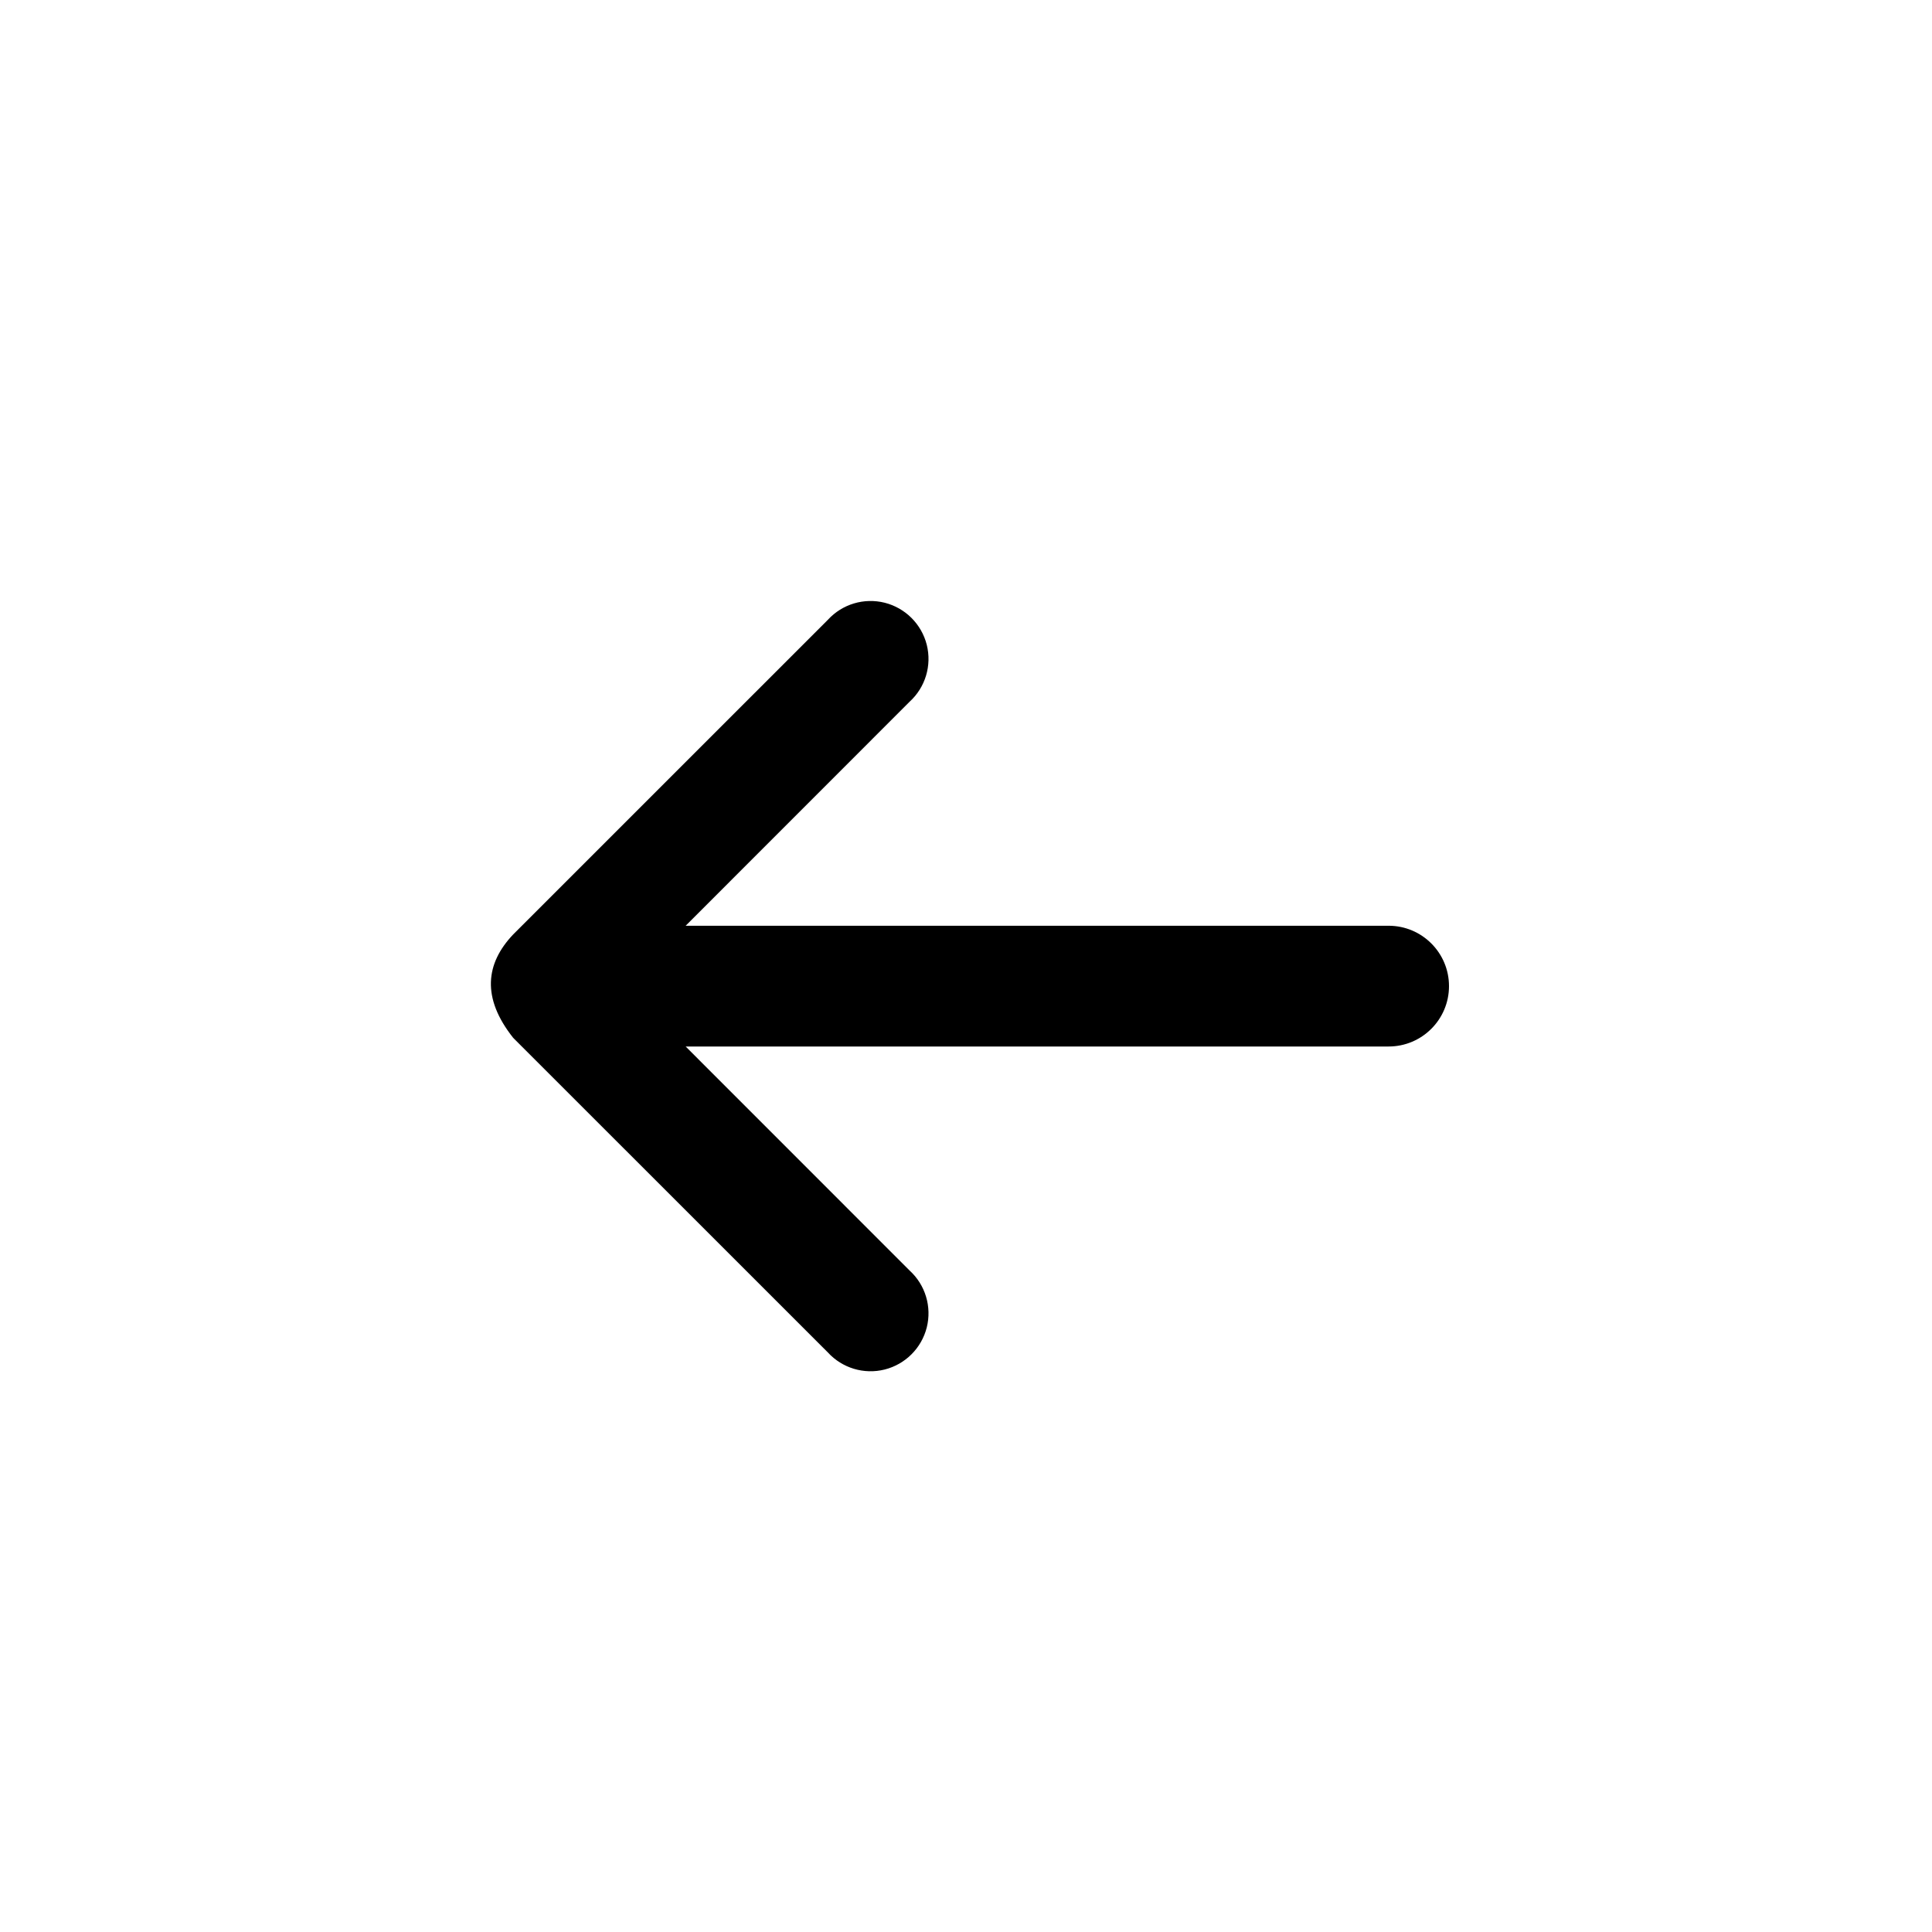 <svg width="48" height="48" viewBox="0 0 48 48" fill="none" xmlns="http://www.w3.org/2000/svg">
<path d="M12.751 25.786L20.567 33.6C20.924 33.991 21.467 34.154 21.981 34.025C22.494 33.895 22.895 33.494 23.025 32.981C23.154 32.467 22.991 31.924 22.6 31.567L17.035 26H34.5C35.328 26 36 25.328 36 24.5C36 23.672 35.328 23 34.5 23H17.035L22.6 17.433C22.991 17.076 23.154 16.533 23.025 16.019C22.895 15.506 22.494 15.105 21.981 14.975C21.467 14.846 20.924 15.009 20.567 15.4L12.751 23.215C12.062 23.939 11.962 24.793 12.751 25.786Z" fill="black"/>
</svg>
